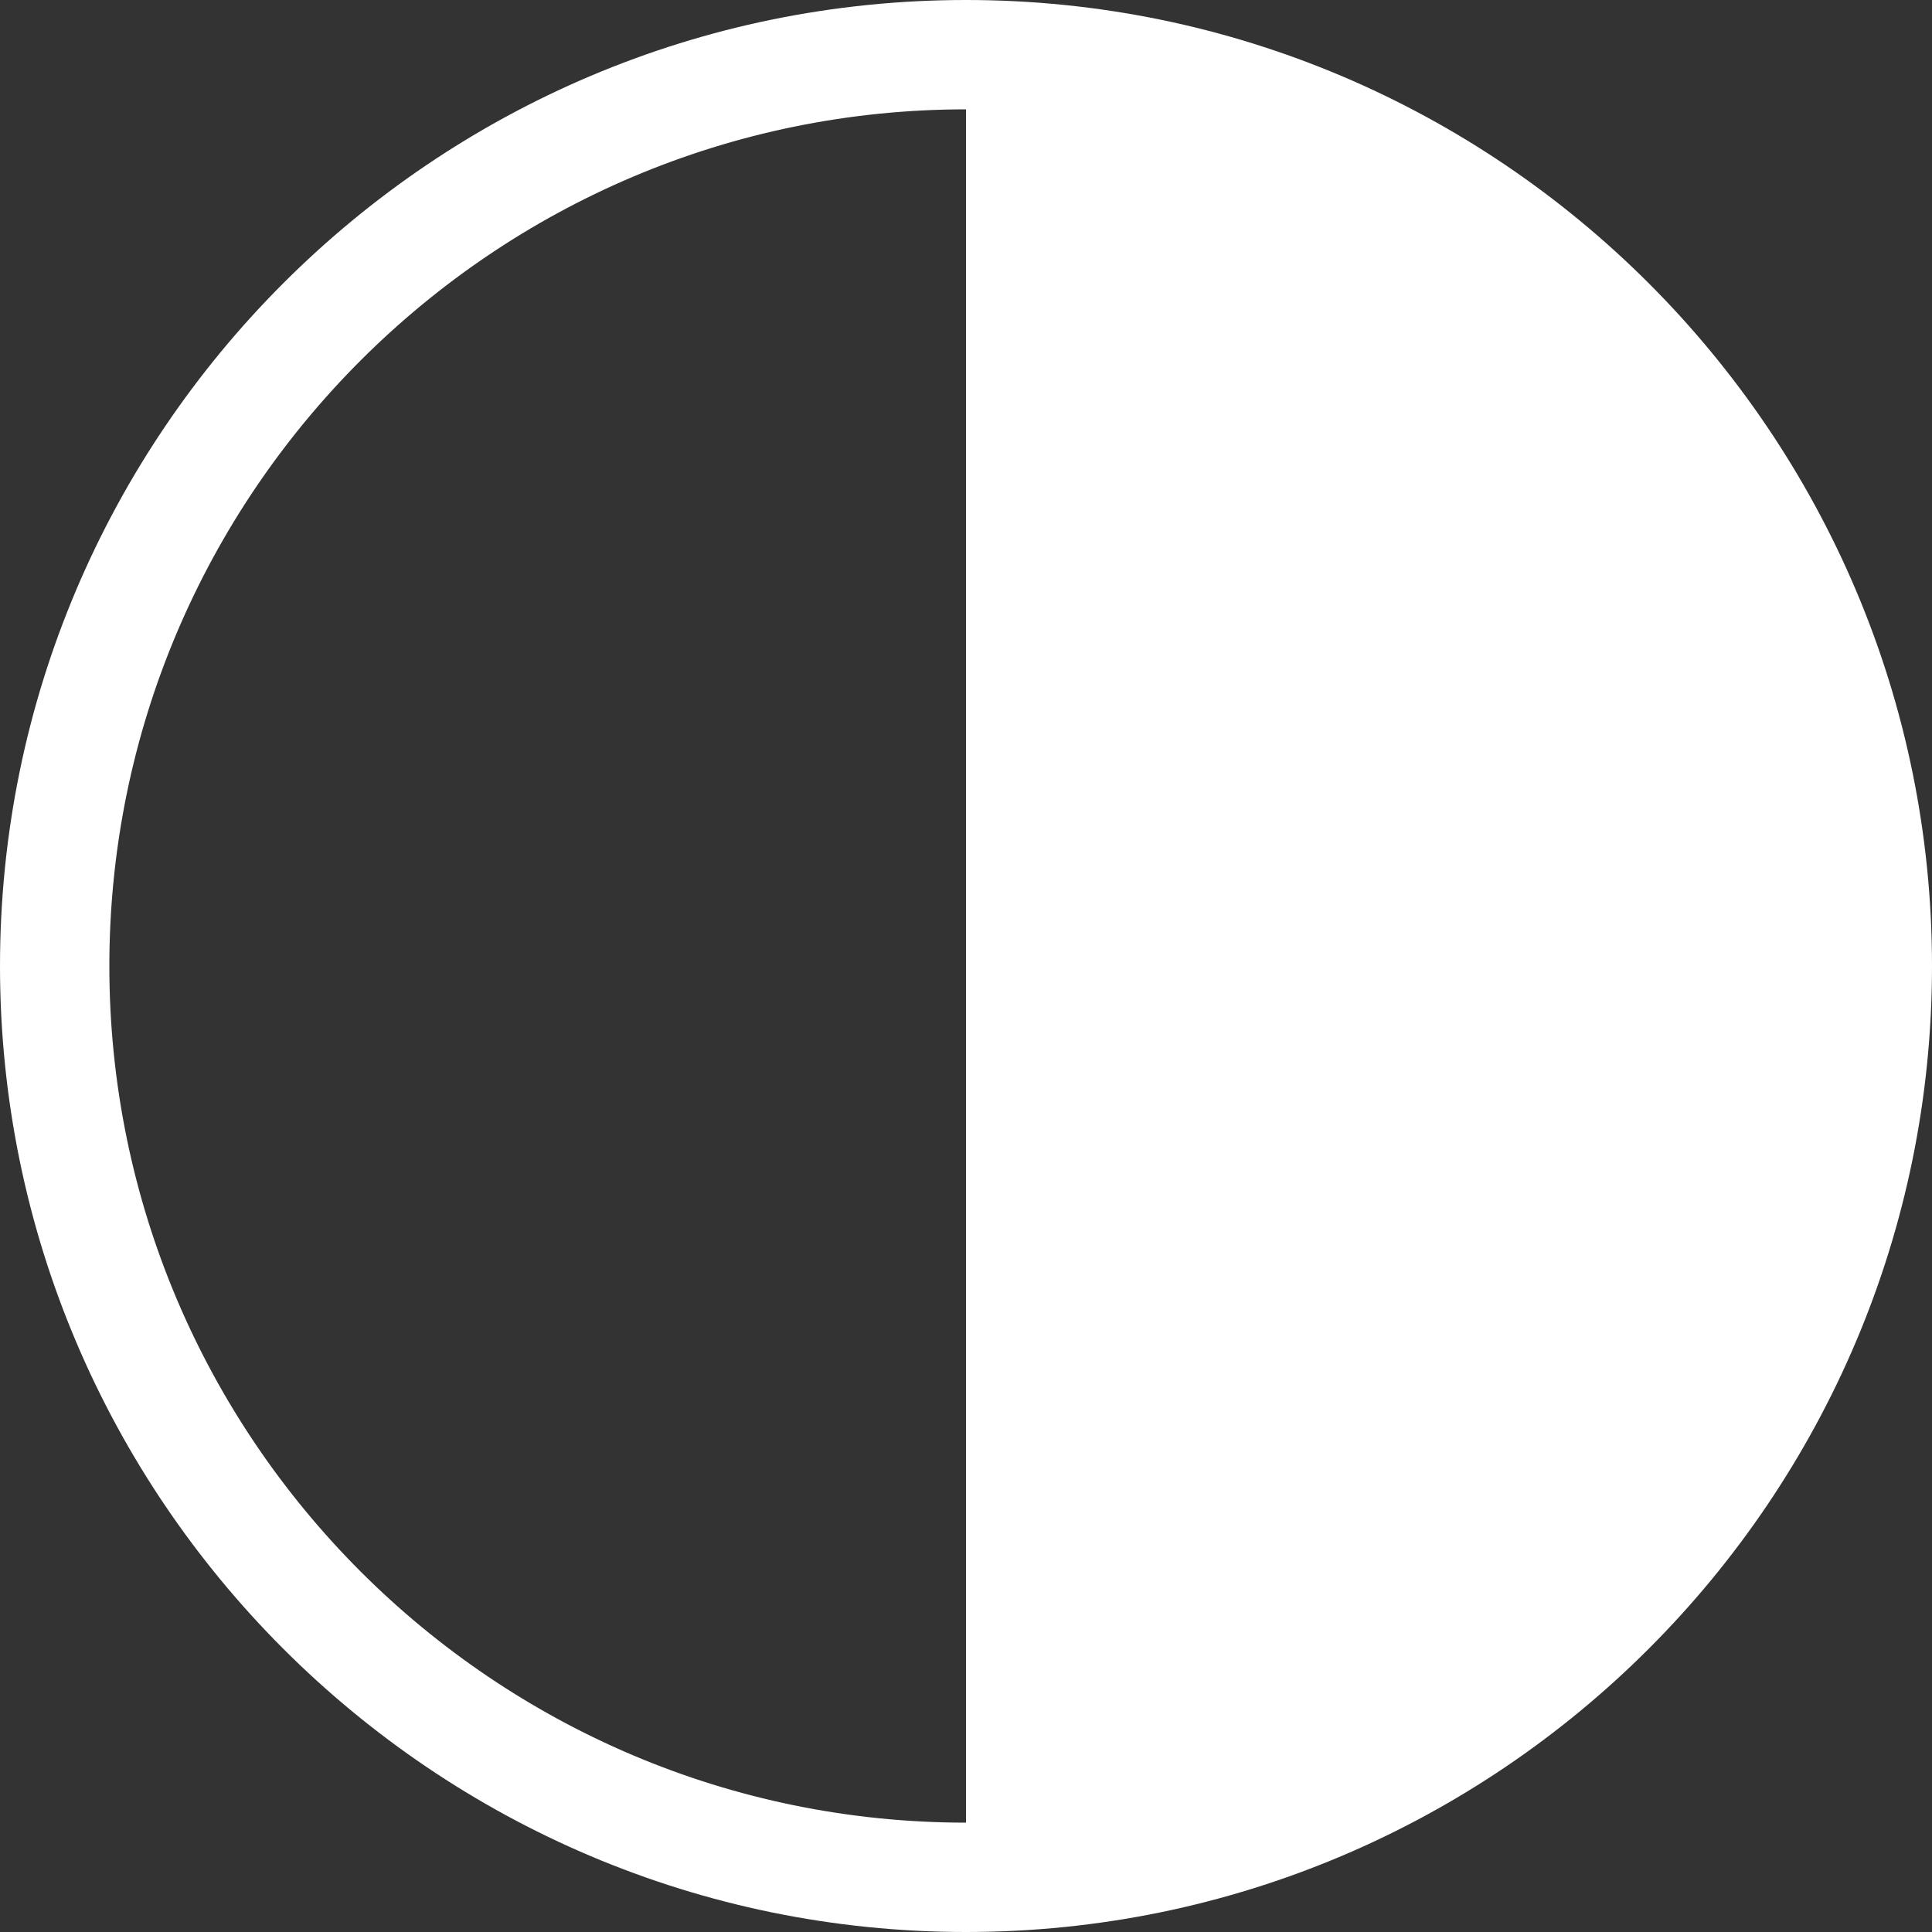 <svg width="30" height="30" viewBox="0 0 30 30" fill="none" xmlns="http://www.w3.org/2000/svg">
<rect x="0" y="0" width="30" height="30" fill="#333333" stroke="none"/>
<g clip-path="url(#clip0_114_144)">
<path d="M15 0C6.729 0 0 6.729 0 15C0 23.271 6.729 30 15 30C23.271 30 30 23.271 30 15C30 6.729 23.271 0 15 0ZM1.698 15C1.698 7.665 7.665 1.698 15 1.698V28.302C7.665 28.302 1.698 22.335 1.698 15Z" fill="white"/>
</g>
<defs>
<clipPath id="clip0_114_144">
<rect width="30" height="30" fill="white"/>
</clipPath>
</defs>
</svg>
